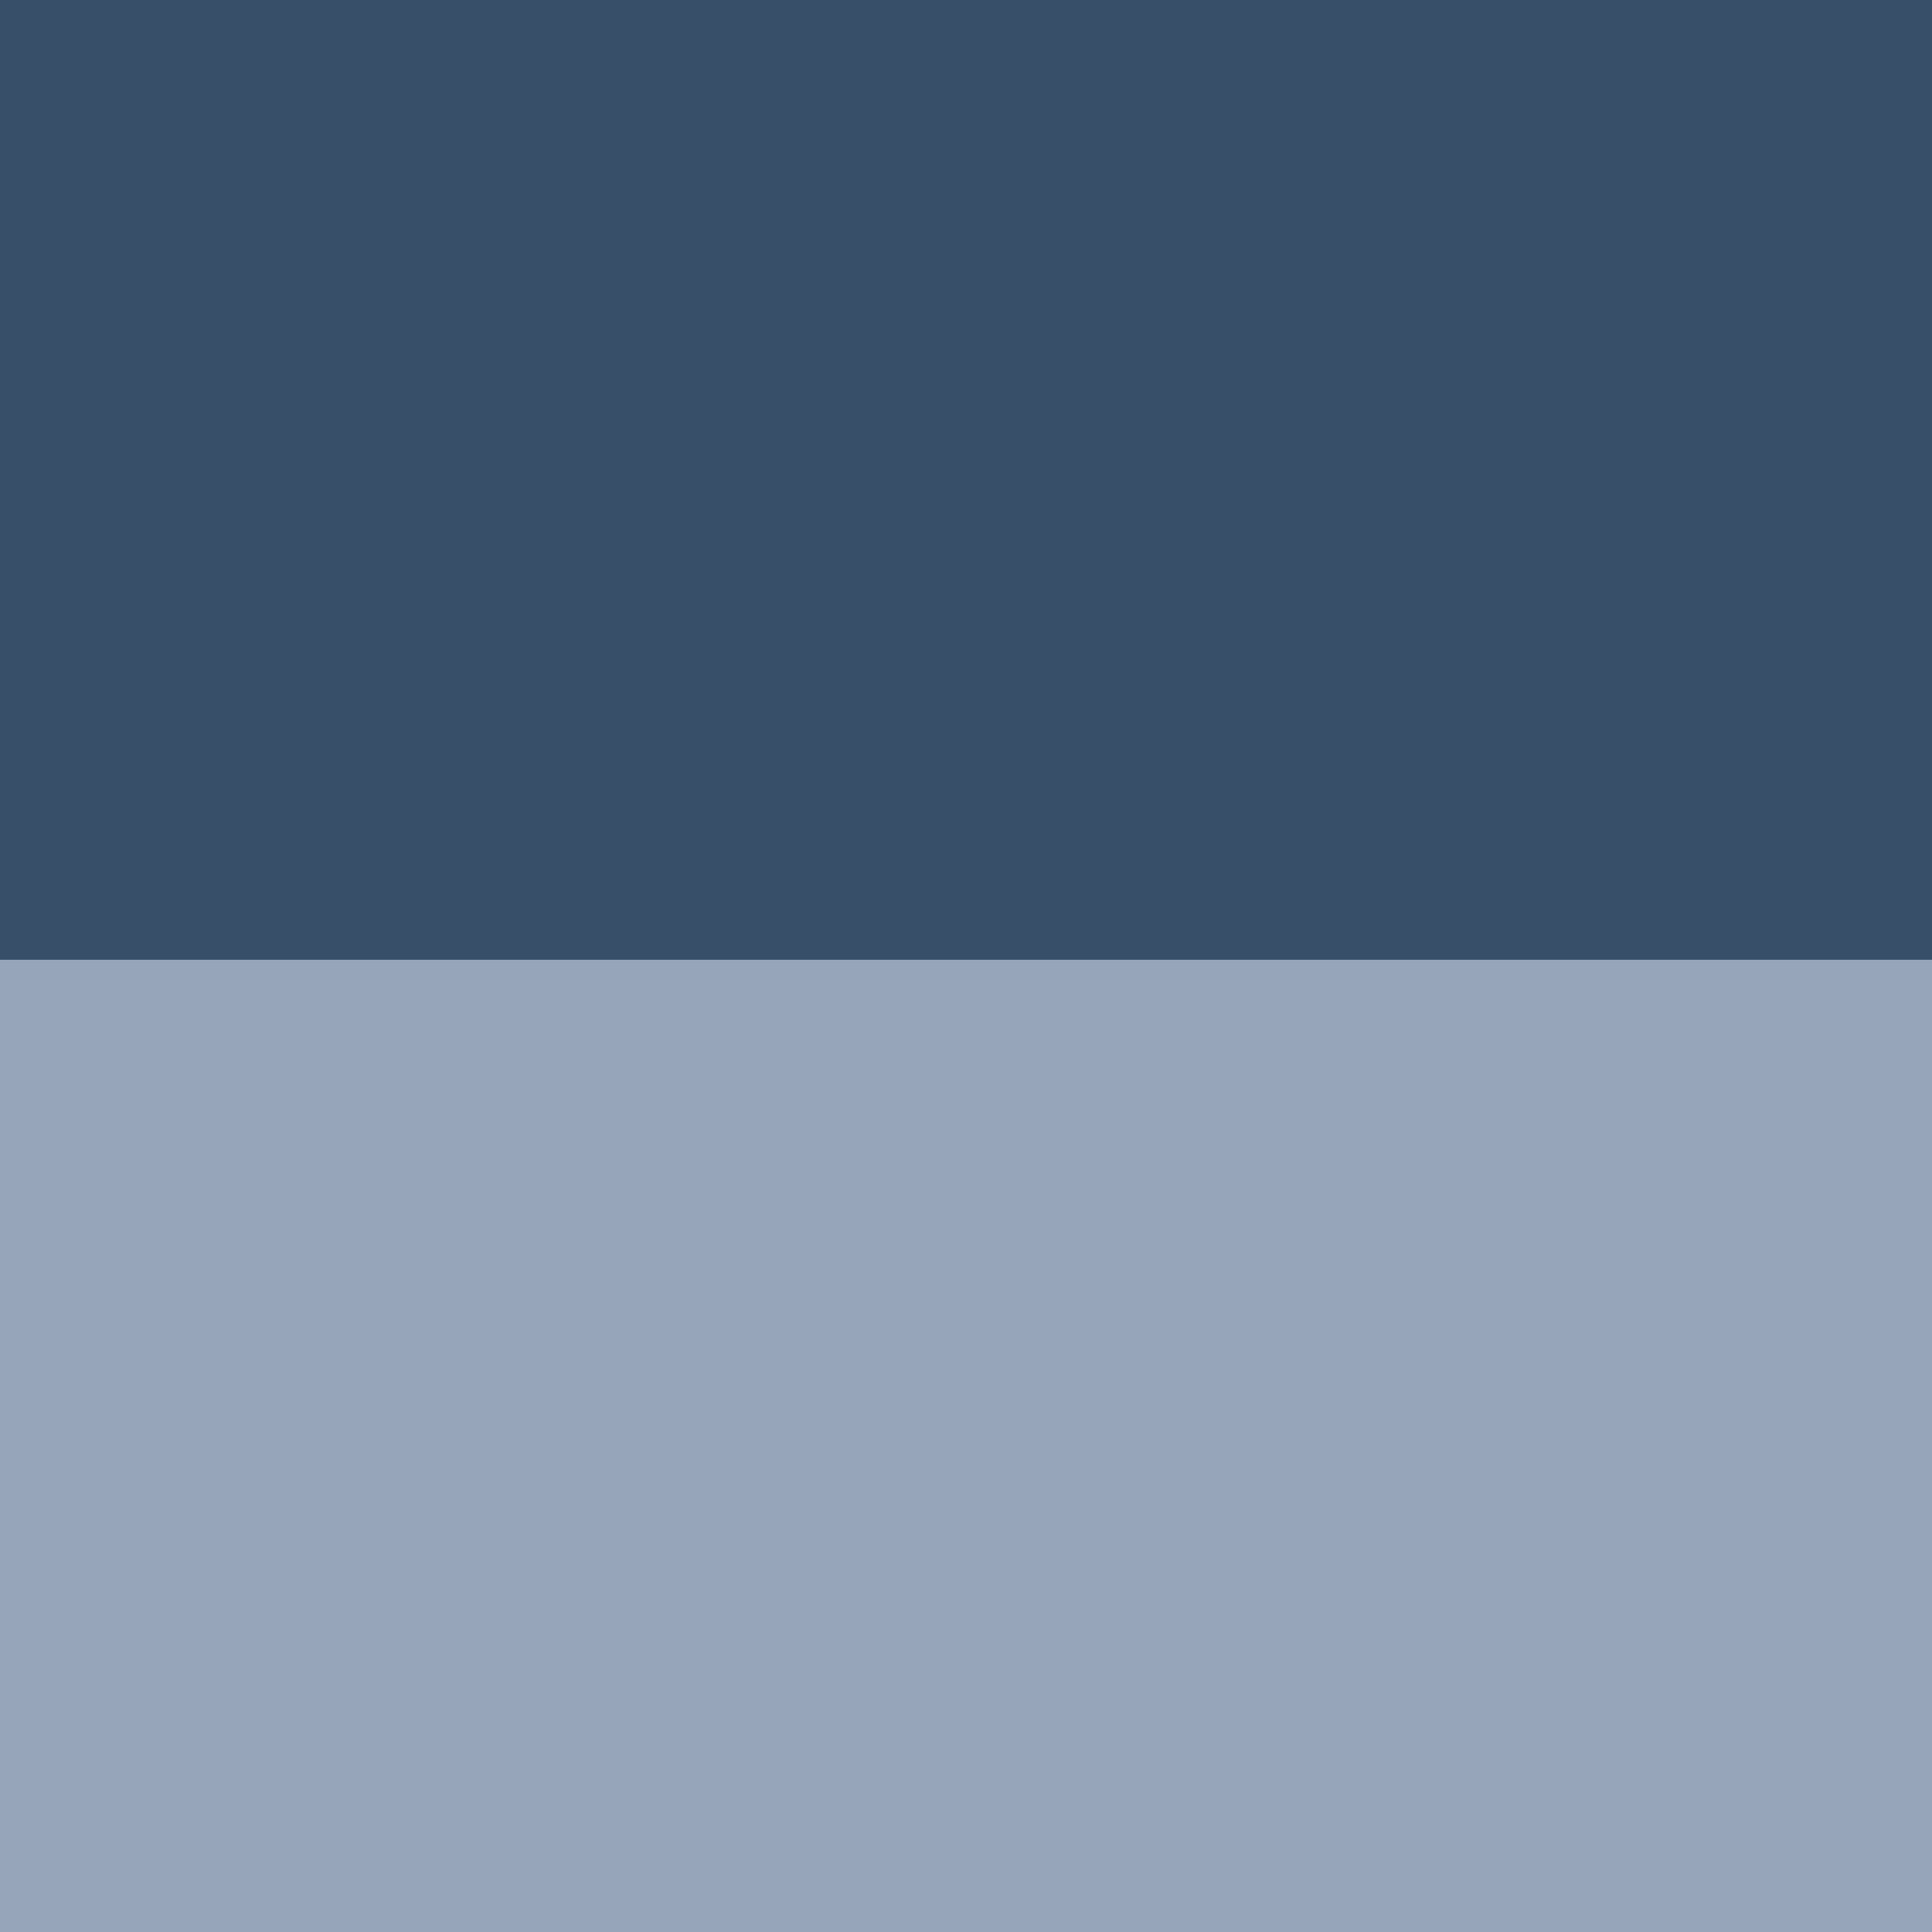<svg xmlns="http://www.w3.org/2000/svg" width="100" height="100">

 <g>
  <title>Layer 1</title>
  <path id="svg_1" fill="#384f6a" d="m100,100l-100,0l0,-100l100,0l0,100z"/>
  <rect transform="rotate(90 49.84 75.181)" stroke="#ffffff" stroke-width="0" id="svg_2" height="101.211" width="51.007" y="24.575" x="24.336" fill="#96a5b9"/>
 </g>
</svg>
